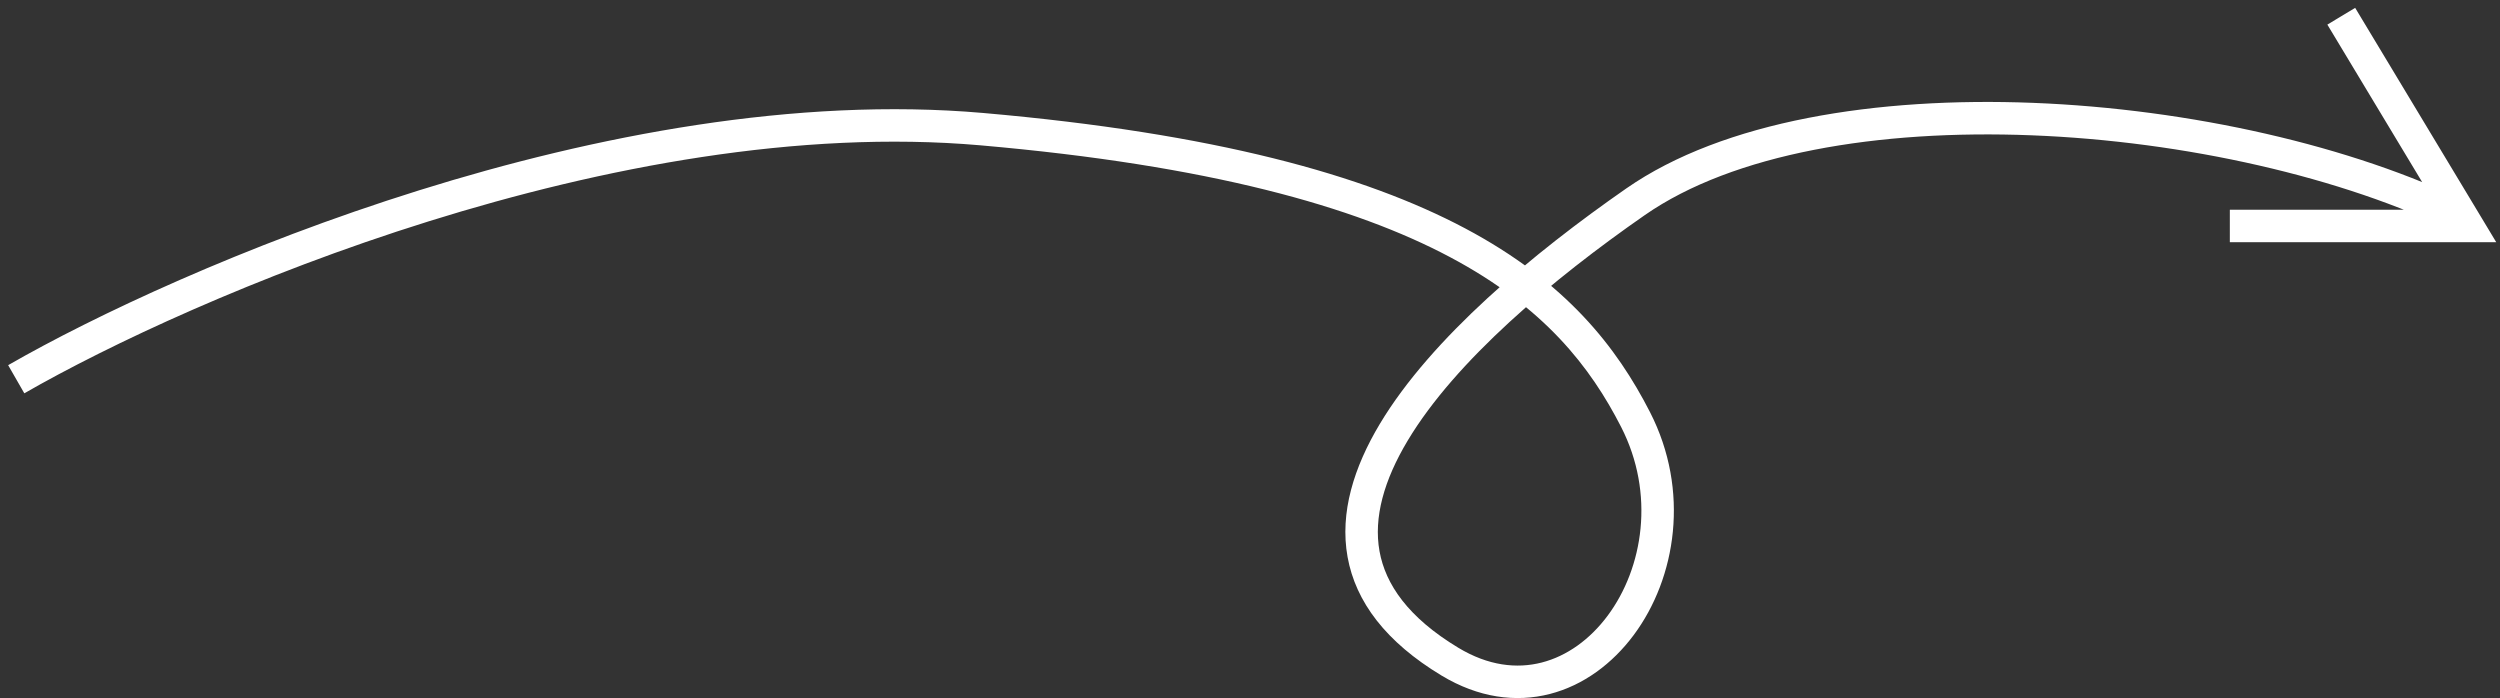 <?xml version="1.0" encoding="UTF-8"?> <svg xmlns="http://www.w3.org/2000/svg" width="154" height="43" viewBox="0 0 154 43" fill="none"><rect x="0" y="0" width="154" height="43" fill="#333333" stroke="none"/><path d="M60.485 7.956L60.398 8.952L60.485 7.956ZM100.752 25.846L101.642 25.391L100.752 25.846ZM89.312 40.756L89.829 39.9L89.312 40.756ZM152 13.921V14.921H153.769L152.857 13.405L152 13.921ZM1 23.361L1.498 24.228C6.622 21.283 15.752 16.964 26.419 13.631C37.094 10.297 49.231 7.974 60.398 8.952L60.485 7.956L60.572 6.96C49.042 5.95 36.623 8.348 25.823 11.722C15.014 15.099 5.75 19.477 0.502 22.494L1 23.361ZM60.485 7.956L60.398 8.952C74.515 10.188 83.45 12.72 89.314 15.834C95.138 18.926 97.976 22.615 99.861 26.301L100.752 25.846L101.642 25.391C99.596 21.391 96.486 17.378 90.252 14.067C84.057 10.778 74.824 8.208 60.572 6.96L60.485 7.956ZM100.752 25.846L99.861 26.301C101.966 30.417 101.222 34.98 99.034 37.923C97.944 39.388 96.525 40.413 94.969 40.812C93.431 41.207 91.675 41.014 89.829 39.9L89.312 40.756L88.796 41.612C91.068 42.983 93.372 43.287 95.466 42.75C97.542 42.217 99.326 40.881 100.639 39.116C103.255 35.598 104.113 30.222 101.642 25.391L100.752 25.846ZM89.312 40.756L89.829 39.9C86.736 38.034 85.345 35.993 84.978 33.955C84.606 31.884 85.249 29.585 86.714 27.14C89.656 22.229 95.619 17.214 101.322 13.249L100.752 12.428L100.181 11.607C94.445 15.594 88.174 20.812 84.998 26.112C83.405 28.772 82.518 31.573 83.01 34.309C83.508 37.076 85.373 39.547 88.796 41.612L89.312 40.756ZM100.752 12.428L101.322 13.249C106.773 9.461 115.696 7.964 125.158 8.335C134.585 8.703 144.319 10.917 151.26 14.322L151.701 13.424L152.141 12.526C144.897 8.973 134.877 6.713 125.236 6.336C115.629 5.96 106.17 7.445 100.181 11.607L100.752 12.428ZM144.221 1L143.365 1.516L151.143 14.437L152 13.921L152.857 13.405L145.078 0.484L144.221 1ZM152 13.921V12.921H137.358V13.921V14.921H152V13.921Z" fill="white"></path></svg> 